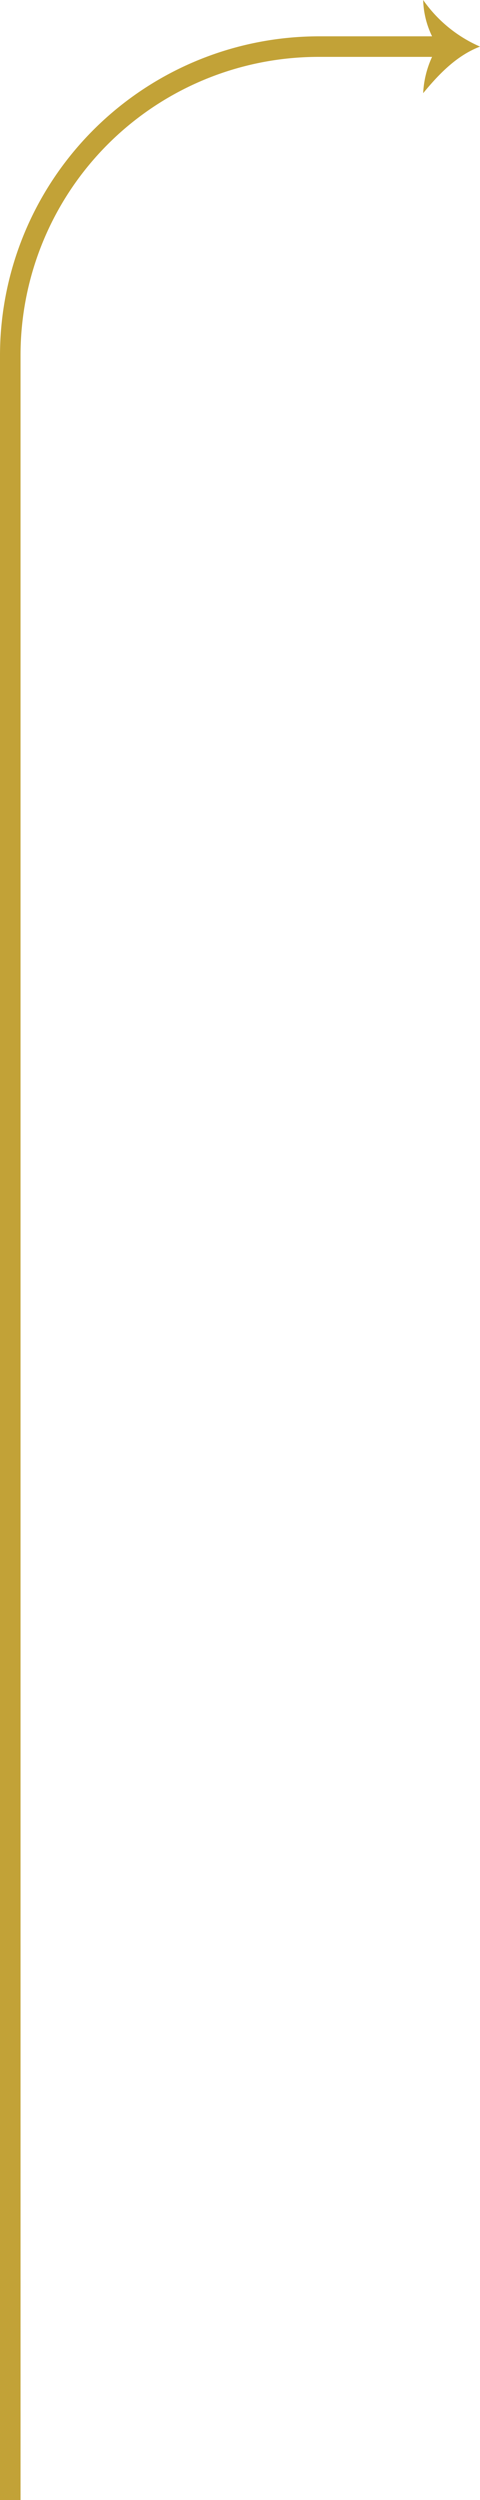 <?xml version="1.0" encoding="UTF-8"?> <svg xmlns="http://www.w3.org/2000/svg" viewBox="0 0 70.1 364.8"><defs><style>.cls-1{fill:#c2a237;}</style></defs><title>arrow6</title><g id="Capa_2" data-name="Capa 2"><g id="Capa_1-2" data-name="Capa 1"><path class="cls-1" d="M61.8,0a12.91,12.91,0,0,0,1.3,5.3H46.5A46.6,46.6,0,0,0,0,51.8v313H3V51.8A43.53,43.53,0,0,1,46.5,8.3H63.1a14.24,14.24,0,0,0-1.3,5.3c2.3-2.8,4.9-5.5,8.3-6.8A19.71,19.71,0,0,1,61.8,0Z"></path></g></g></svg> 